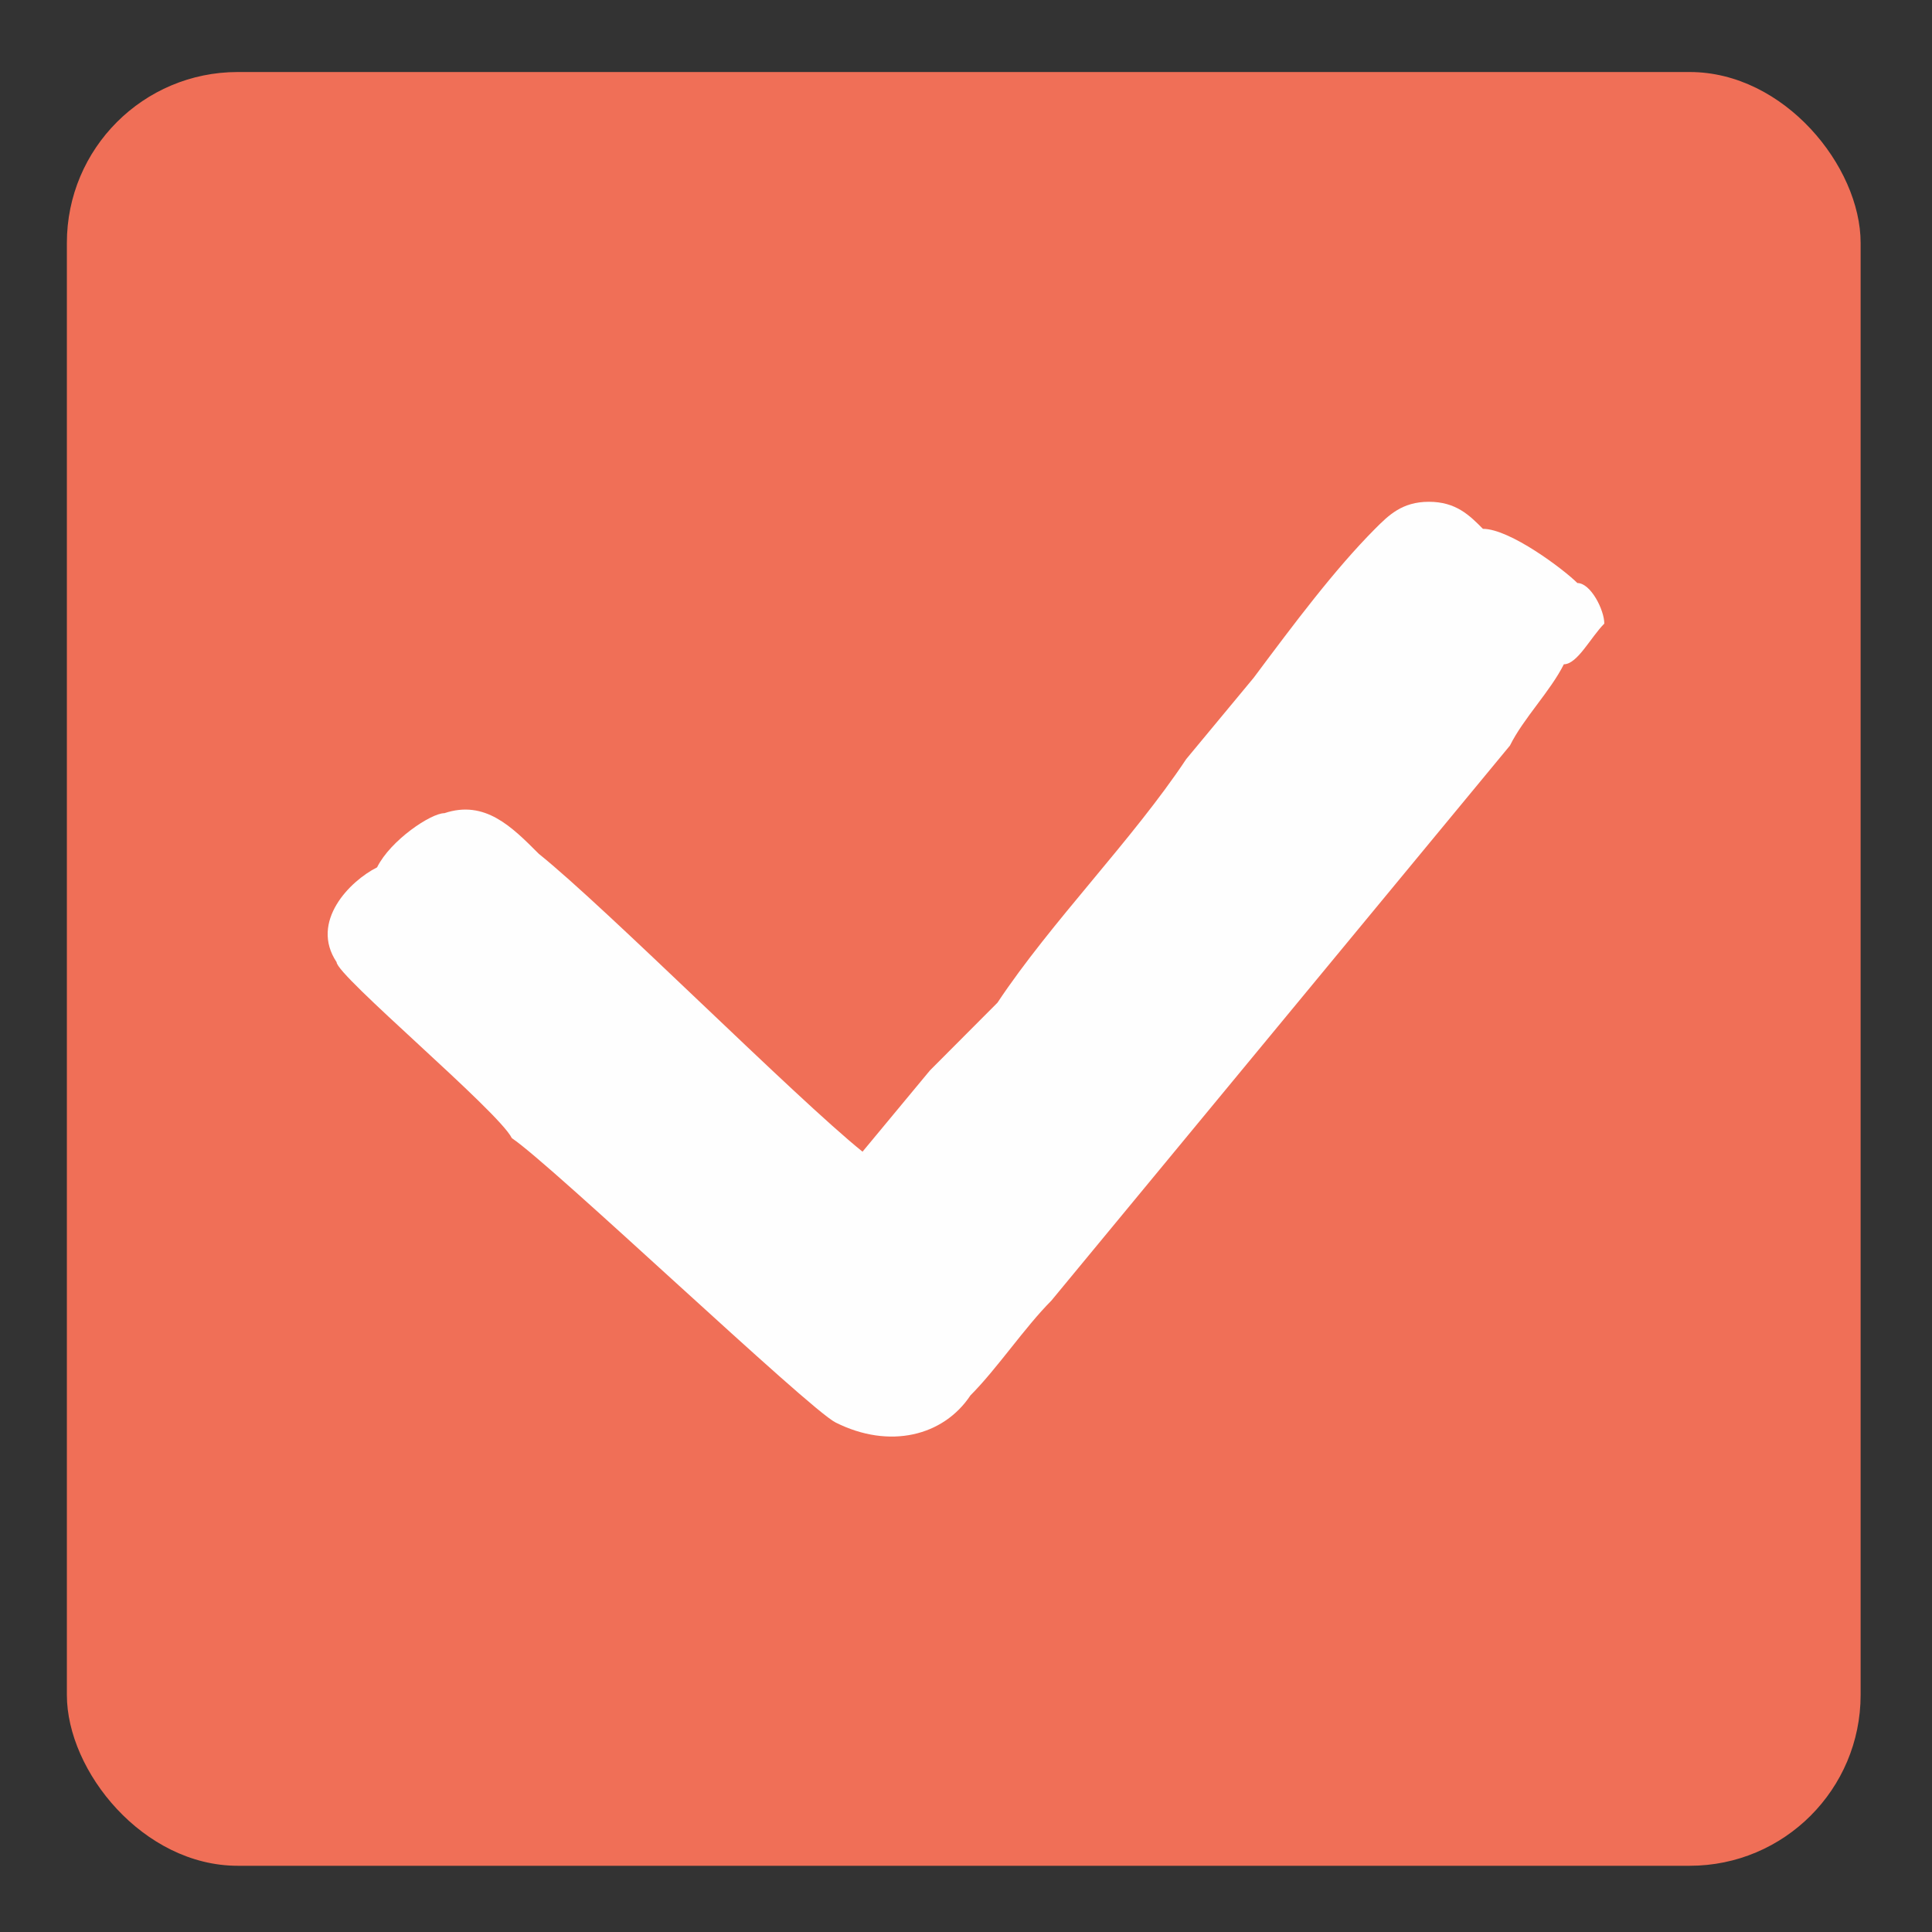 <svg width="18" height="18" viewBox="0 0 18 18" fill="none" xmlns="http://www.w3.org/2000/svg">
<rect x="0" y="0" width="18" height="18" fill="#333333" stroke="none"/>
<rect x="0.623" y="0.671" width="16.712" height="16.712" rx="1.592" fill="#F06F57"/>
<g clip-path="url(#clip0_1093_10219)">
<path fill-rule="evenodd" clip-rule="evenodd" d="M8.036 10.73C7.408 10.225 5.649 8.459 5.02 7.955C4.769 7.703 4.518 7.45 4.141 7.576C4.015 7.576 3.638 7.829 3.513 8.081C3.261 8.207 2.884 8.586 3.136 8.964C3.136 9.09 4.643 10.351 4.769 10.604C5.146 10.856 7.533 13.127 7.785 13.253C8.287 13.505 8.79 13.379 9.041 13.001C9.293 12.748 9.544 12.37 9.795 12.118L14.068 6.946C14.193 6.693 14.444 6.441 14.57 6.189C14.696 6.189 14.821 5.936 14.947 5.81C14.947 5.684 14.821 5.432 14.696 5.432C14.57 5.306 14.068 4.927 13.816 4.927C13.691 4.801 13.565 4.675 13.313 4.675C13.062 4.675 12.937 4.801 12.811 4.927C12.434 5.306 12.057 5.81 11.68 6.315L11.052 7.072C10.549 7.829 9.795 8.586 9.293 9.342C9.041 9.595 8.916 9.721 8.664 9.973L8.036 10.73Z" fill="#FEFEFE"/>
</g>
<defs>
<clipPath id="clip0_1093_10219">
<rect width="11.937" height="8.754" fill="white" transform="translate(3.01 4.651)"/>
</clipPath>
</defs>
</svg>
